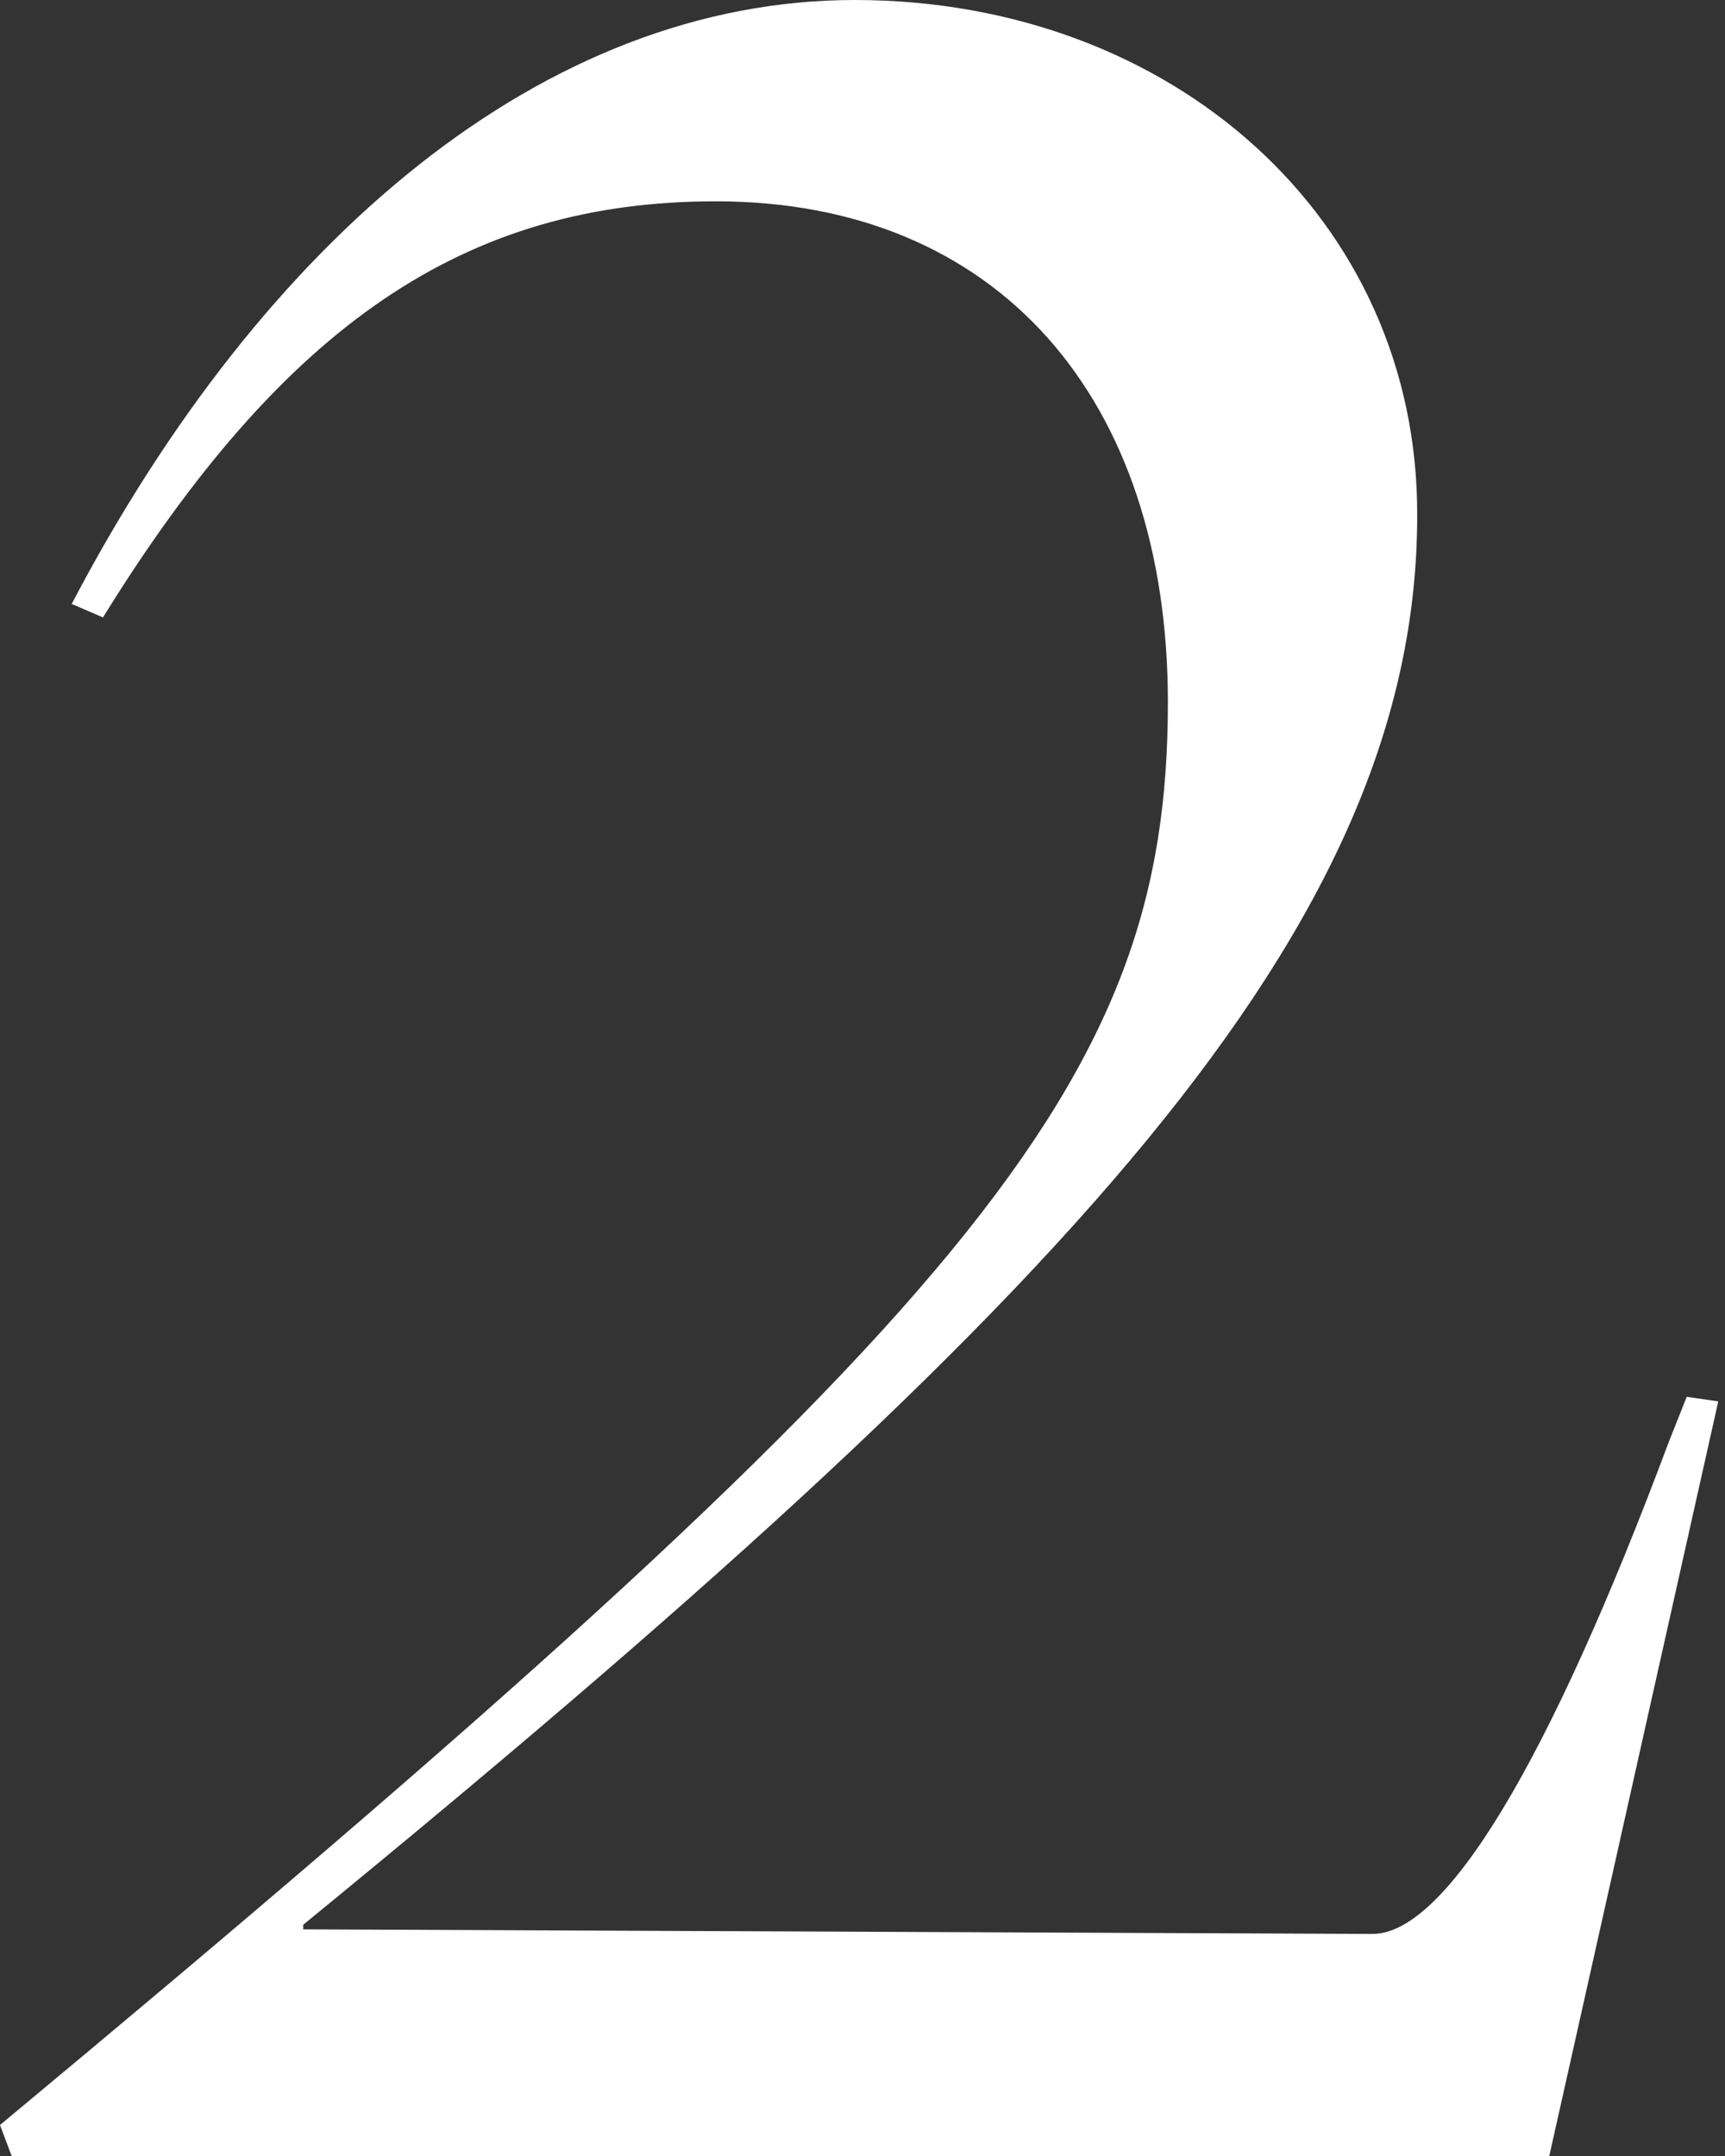 <svg xmlns="http://www.w3.org/2000/svg" viewBox="0 0 64 80">
  <rect x="0" y="0" width="64" height="80" fill="#333333" stroke="none"/>
  <path d="M.5,80.18H57.44L63.75,52l-1.17-.17-.66,1.66c-4.48,12-8.3,18.27-11,18.27l-39.67-.17v-.17c28.39-23.24,41.33-37,41.33-52.29C52.62,8.13,43.49,0,31.71,0,20.25,0,9.79,8.8,2.66,22.41l1.16.5C10.57,12,17.29,7.47,26.56,7.47c10.46,0,16.77,7.31,16.77,18.59,0,14.11-7,22.58-43.33,52.79Z" fill="#fff" fill-rule="evenodd"/>
</svg>
